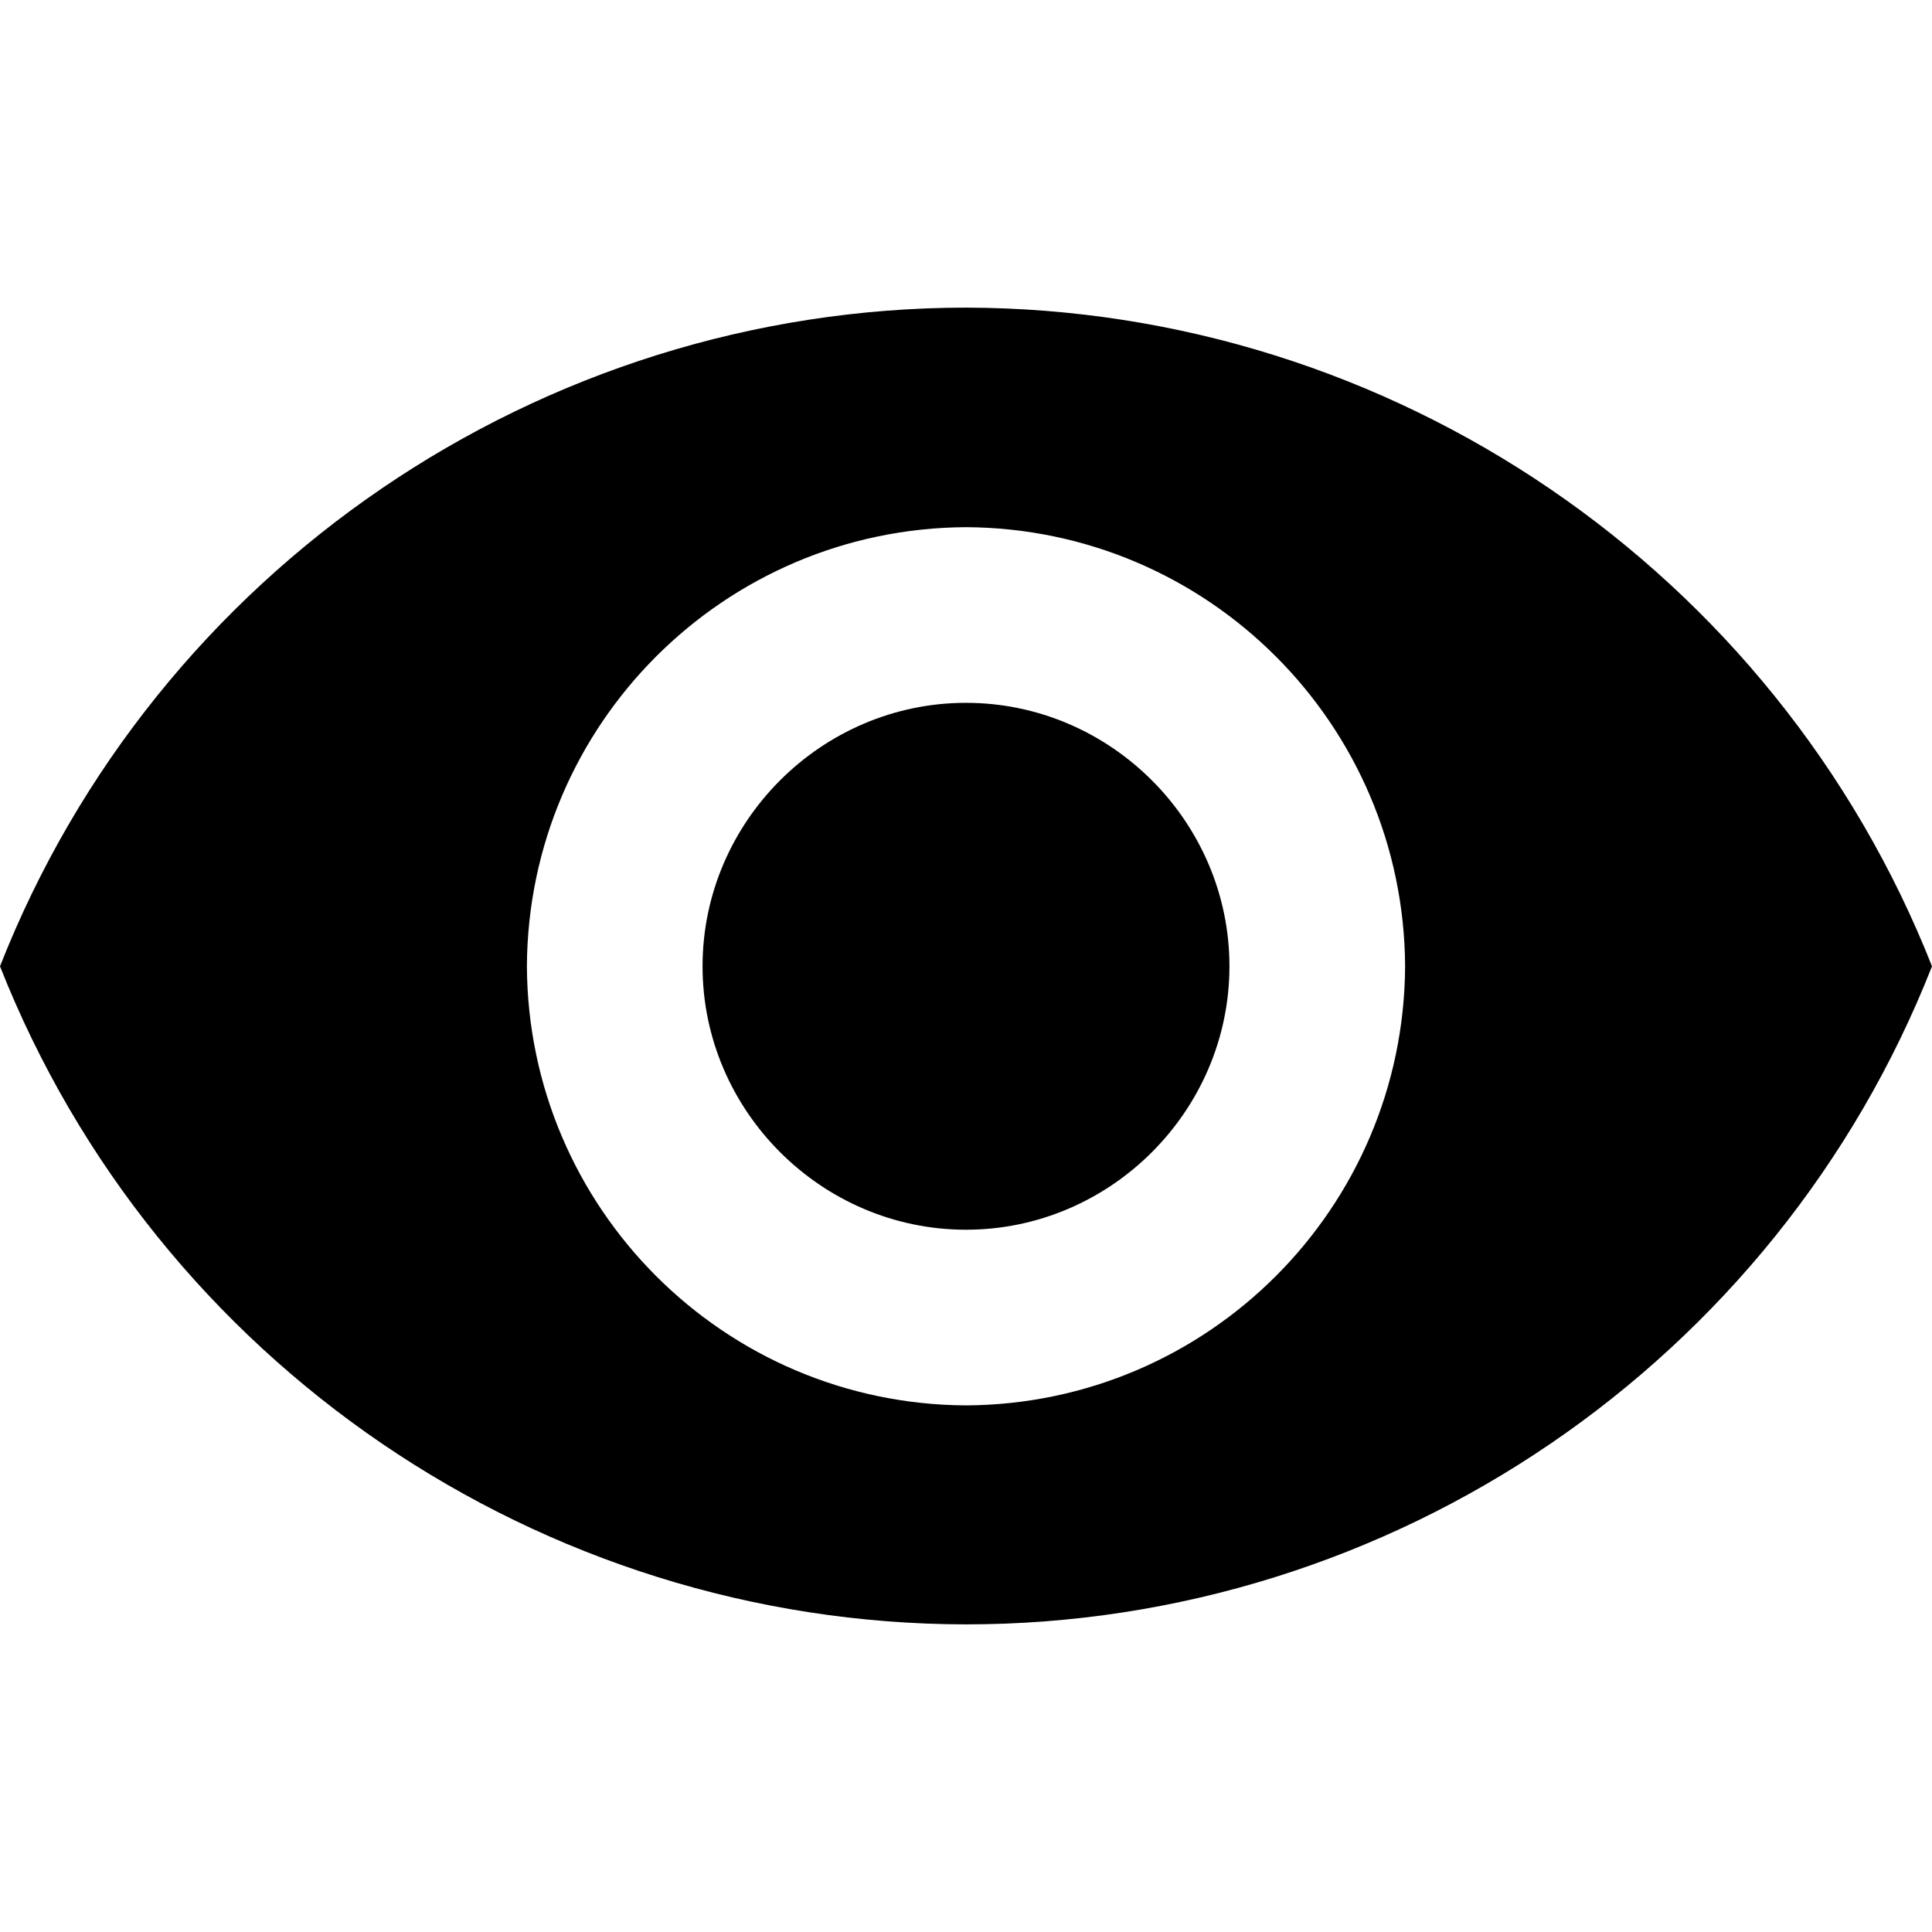 <svg xmlns="http://www.w3.org/2000/svg" viewBox="0 0 1000 1000" fill-rule="evenodd" stroke-linejoin="round" stroke-miterlimit="2"><path d="M500 159.225c-220.4.16-419.33 135.8-500 340.92 80.862 204.905 279.717 340.377 500 340.63 220.37 0 419.36-135.58 500-340.63-80.913-204.906-279.698-340.445-500-340.92zm0 568.2c-125.25-.65-226.63-102-227.28-227.28.65-125.25 102-226.63 227.28-227.28 125.25.65 226.63 102 227.28 227.28-.65 125.25-102.03 226.63-227.28 227.28zm0-363.64c-74.82 0-136.36 61.57-136.36 136.36s61.57 136.36 136.36 136.36 136.36-61.57 136.36-136.36-61.57-136.36-136.36-136.36z" fill-rule="nonzero"/></svg>